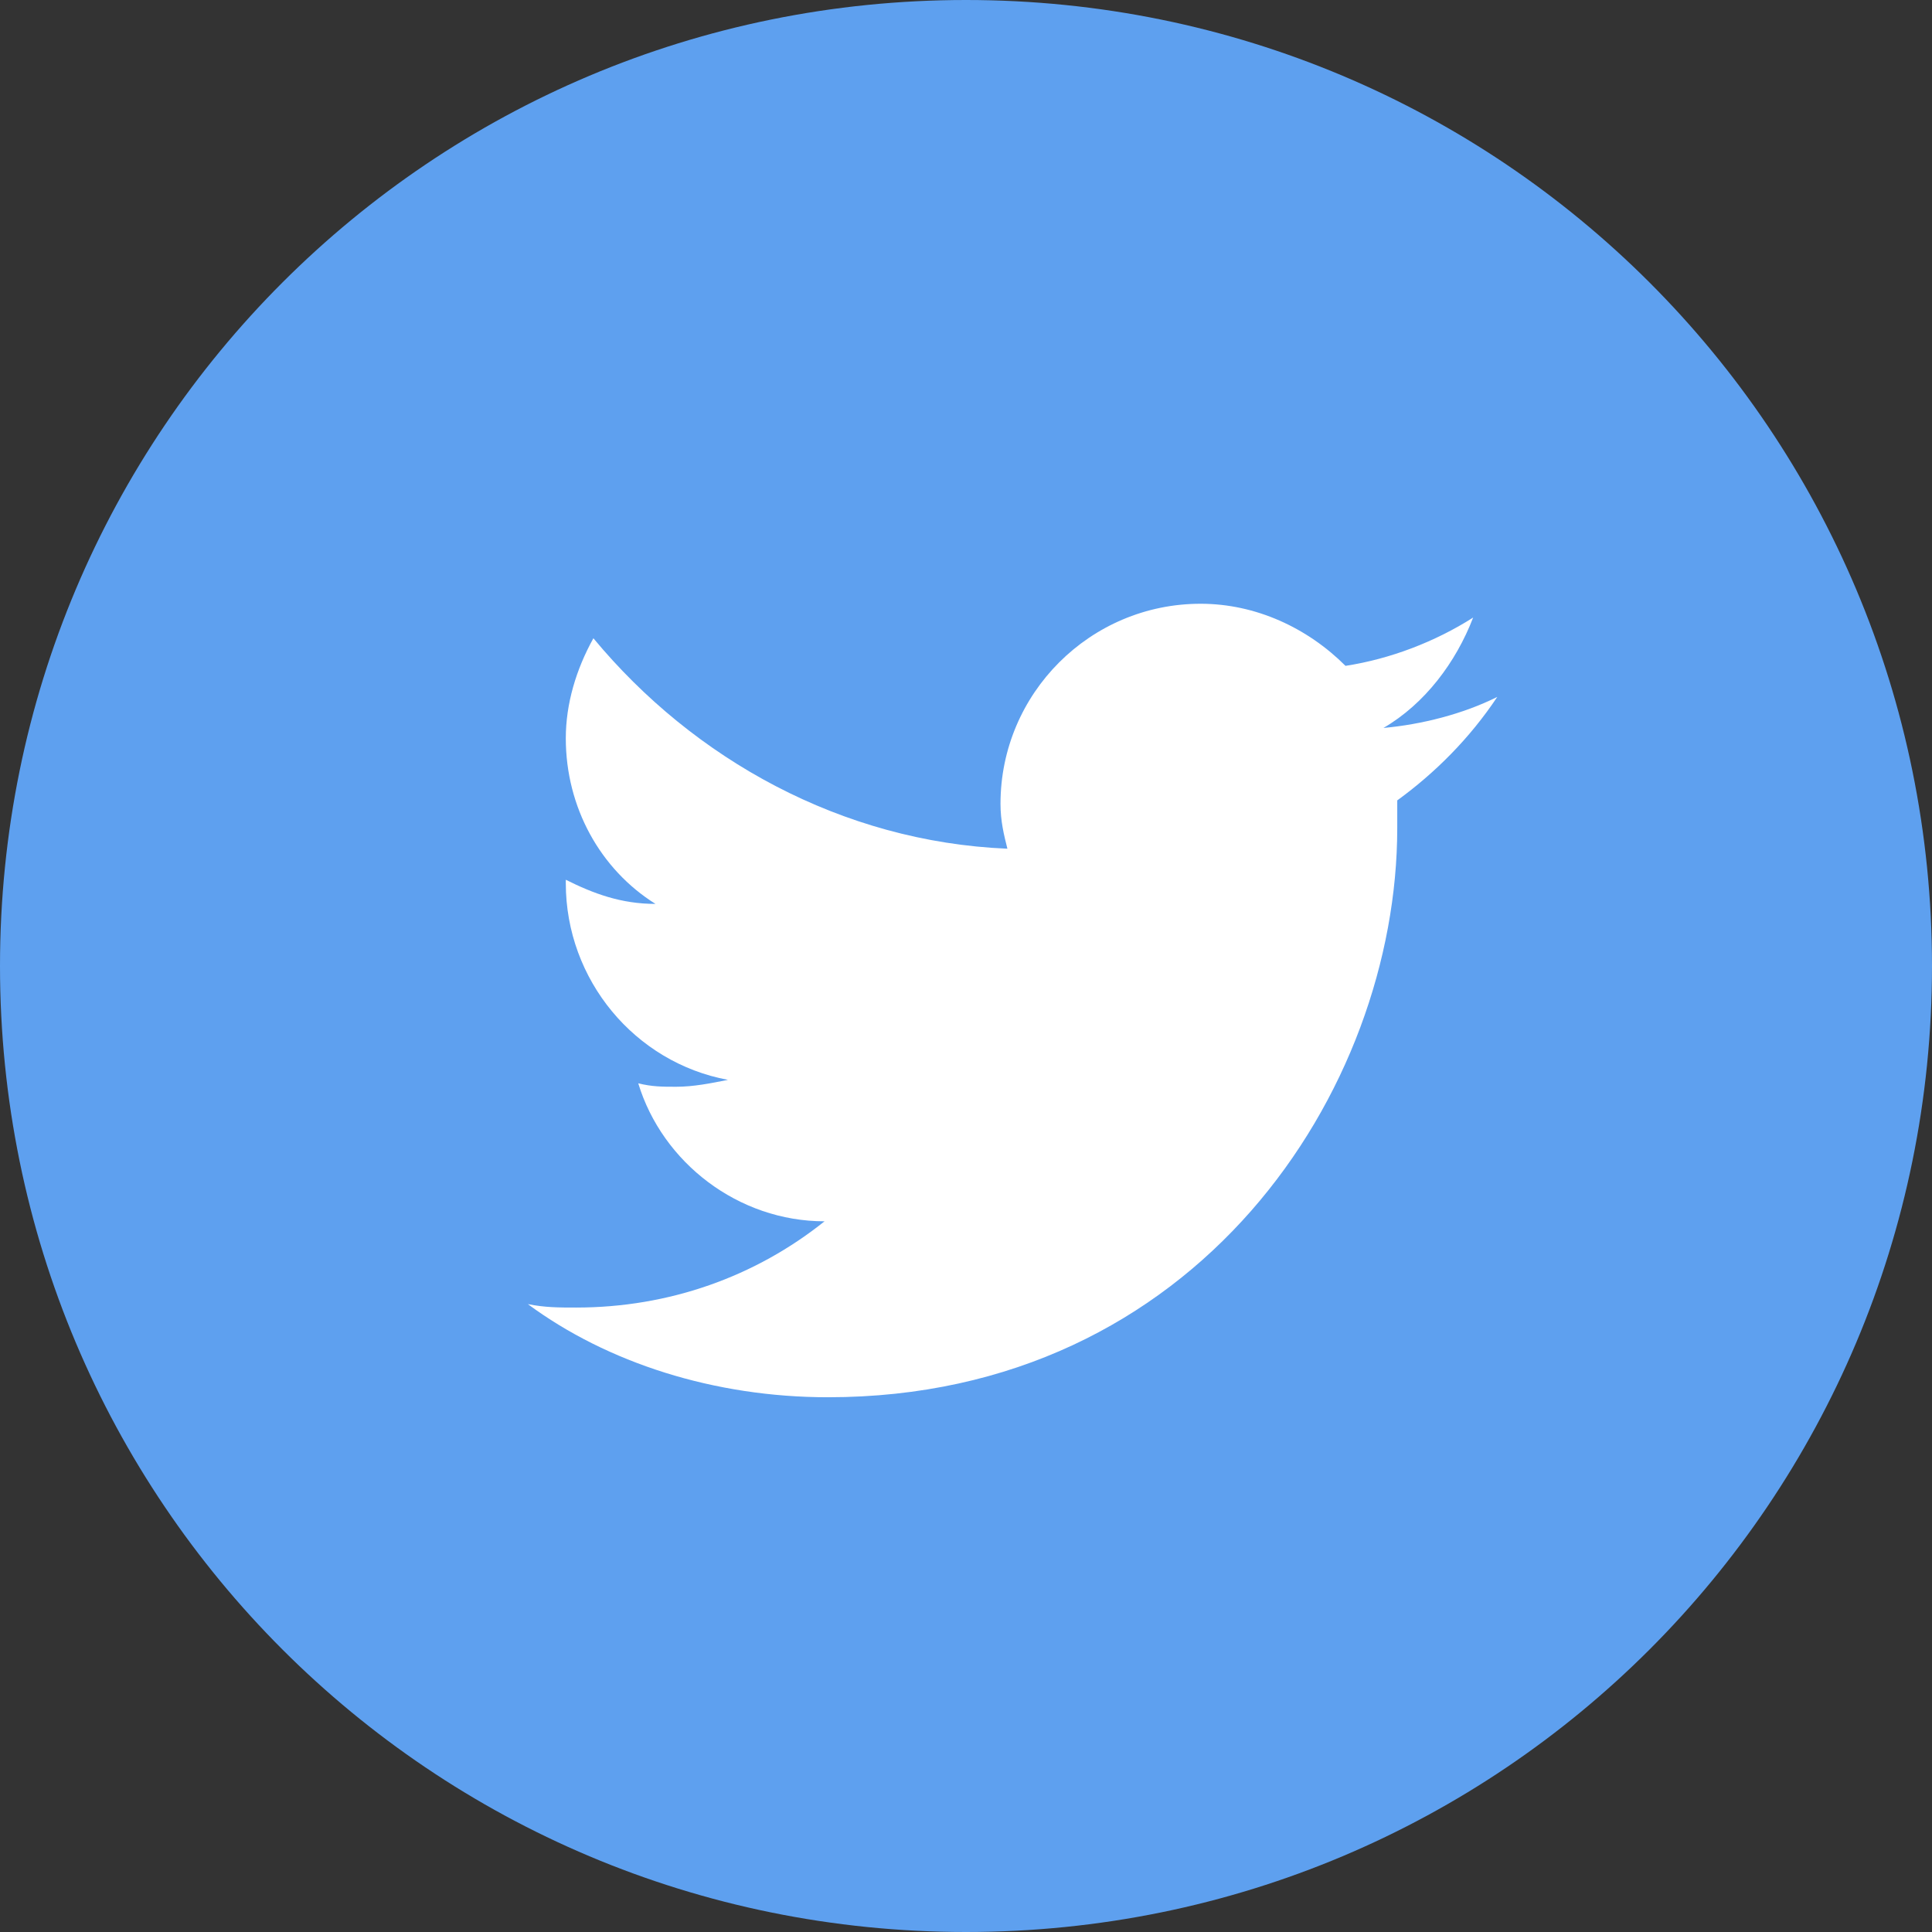 <?xml version="1.0" encoding="utf-8"?>
<!-- Generator: Adobe Illustrator 21.1.0, SVG Export Plug-In . SVG Version: 6.00 Build 0)  -->
<svg version="1.1" id="Layer_1" xmlns="http://www.w3.org/2000/svg" xmlns:xlink="http://www.w3.org/1999/xlink" x="0px" y="0px"
	 viewBox="0 0 56 56" style="enable-background:new 0 0 56 56;" xml:space="preserve">
<rect x="0" y="0" width="56" height="56" fill="#333333" stroke="none"/>
<style type="text/css">
	.st0{fill:#5EA0EF;}
	.st1{fill:#FFFFFF;}
	.st2{fill:none;}
</style>
<path class="st0" d="M28,0C12.5,0,0,12.5,0,28s12.5,28,28,28s28-12.5,28-28S43.5,0,28,0L28,0z"/>
<g>
	<path class="st1" d="M24,40.5c10.7,0,16.5-8.9,16.5-16.5c0-0.3,0-0.5,0-0.8c1.1-0.8,2.1-1.8,2.9-3c-1,0.5-2.2,0.8-3.3,0.9
		c1.2-0.7,2.1-1.9,2.6-3.2c-1.1,0.7-2.4,1.2-3.7,1.4c-1.1-1.1-2.6-1.8-4.2-1.8c-3.2,0-5.8,2.6-5.8,5.8c0,0.5,0.1,0.9,0.2,1.3
		c-4.8-0.2-9.1-2.6-12-6.1c-0.5,0.9-0.8,1.9-0.8,2.9c0,2,1,3.8,2.6,4.8c-1,0-1.8-0.3-2.6-0.7c0,0,0,0,0,0.1c0,2.8,2,5.2,4.7,5.7
		c-0.5,0.1-1,0.2-1.5,0.2c-0.4,0-0.7,0-1.1-0.1c0.7,2.3,2.9,4,5.4,4c-2,1.6-4.5,2.5-7.2,2.5c-0.5,0-0.9,0-1.4-0.1
		C17.6,39.5,20.7,40.5,24,40.5"/>
	<rect x="0.1" y="0.1" class="st2" width="55.8" height="55.8"/>
</g>
</svg>
